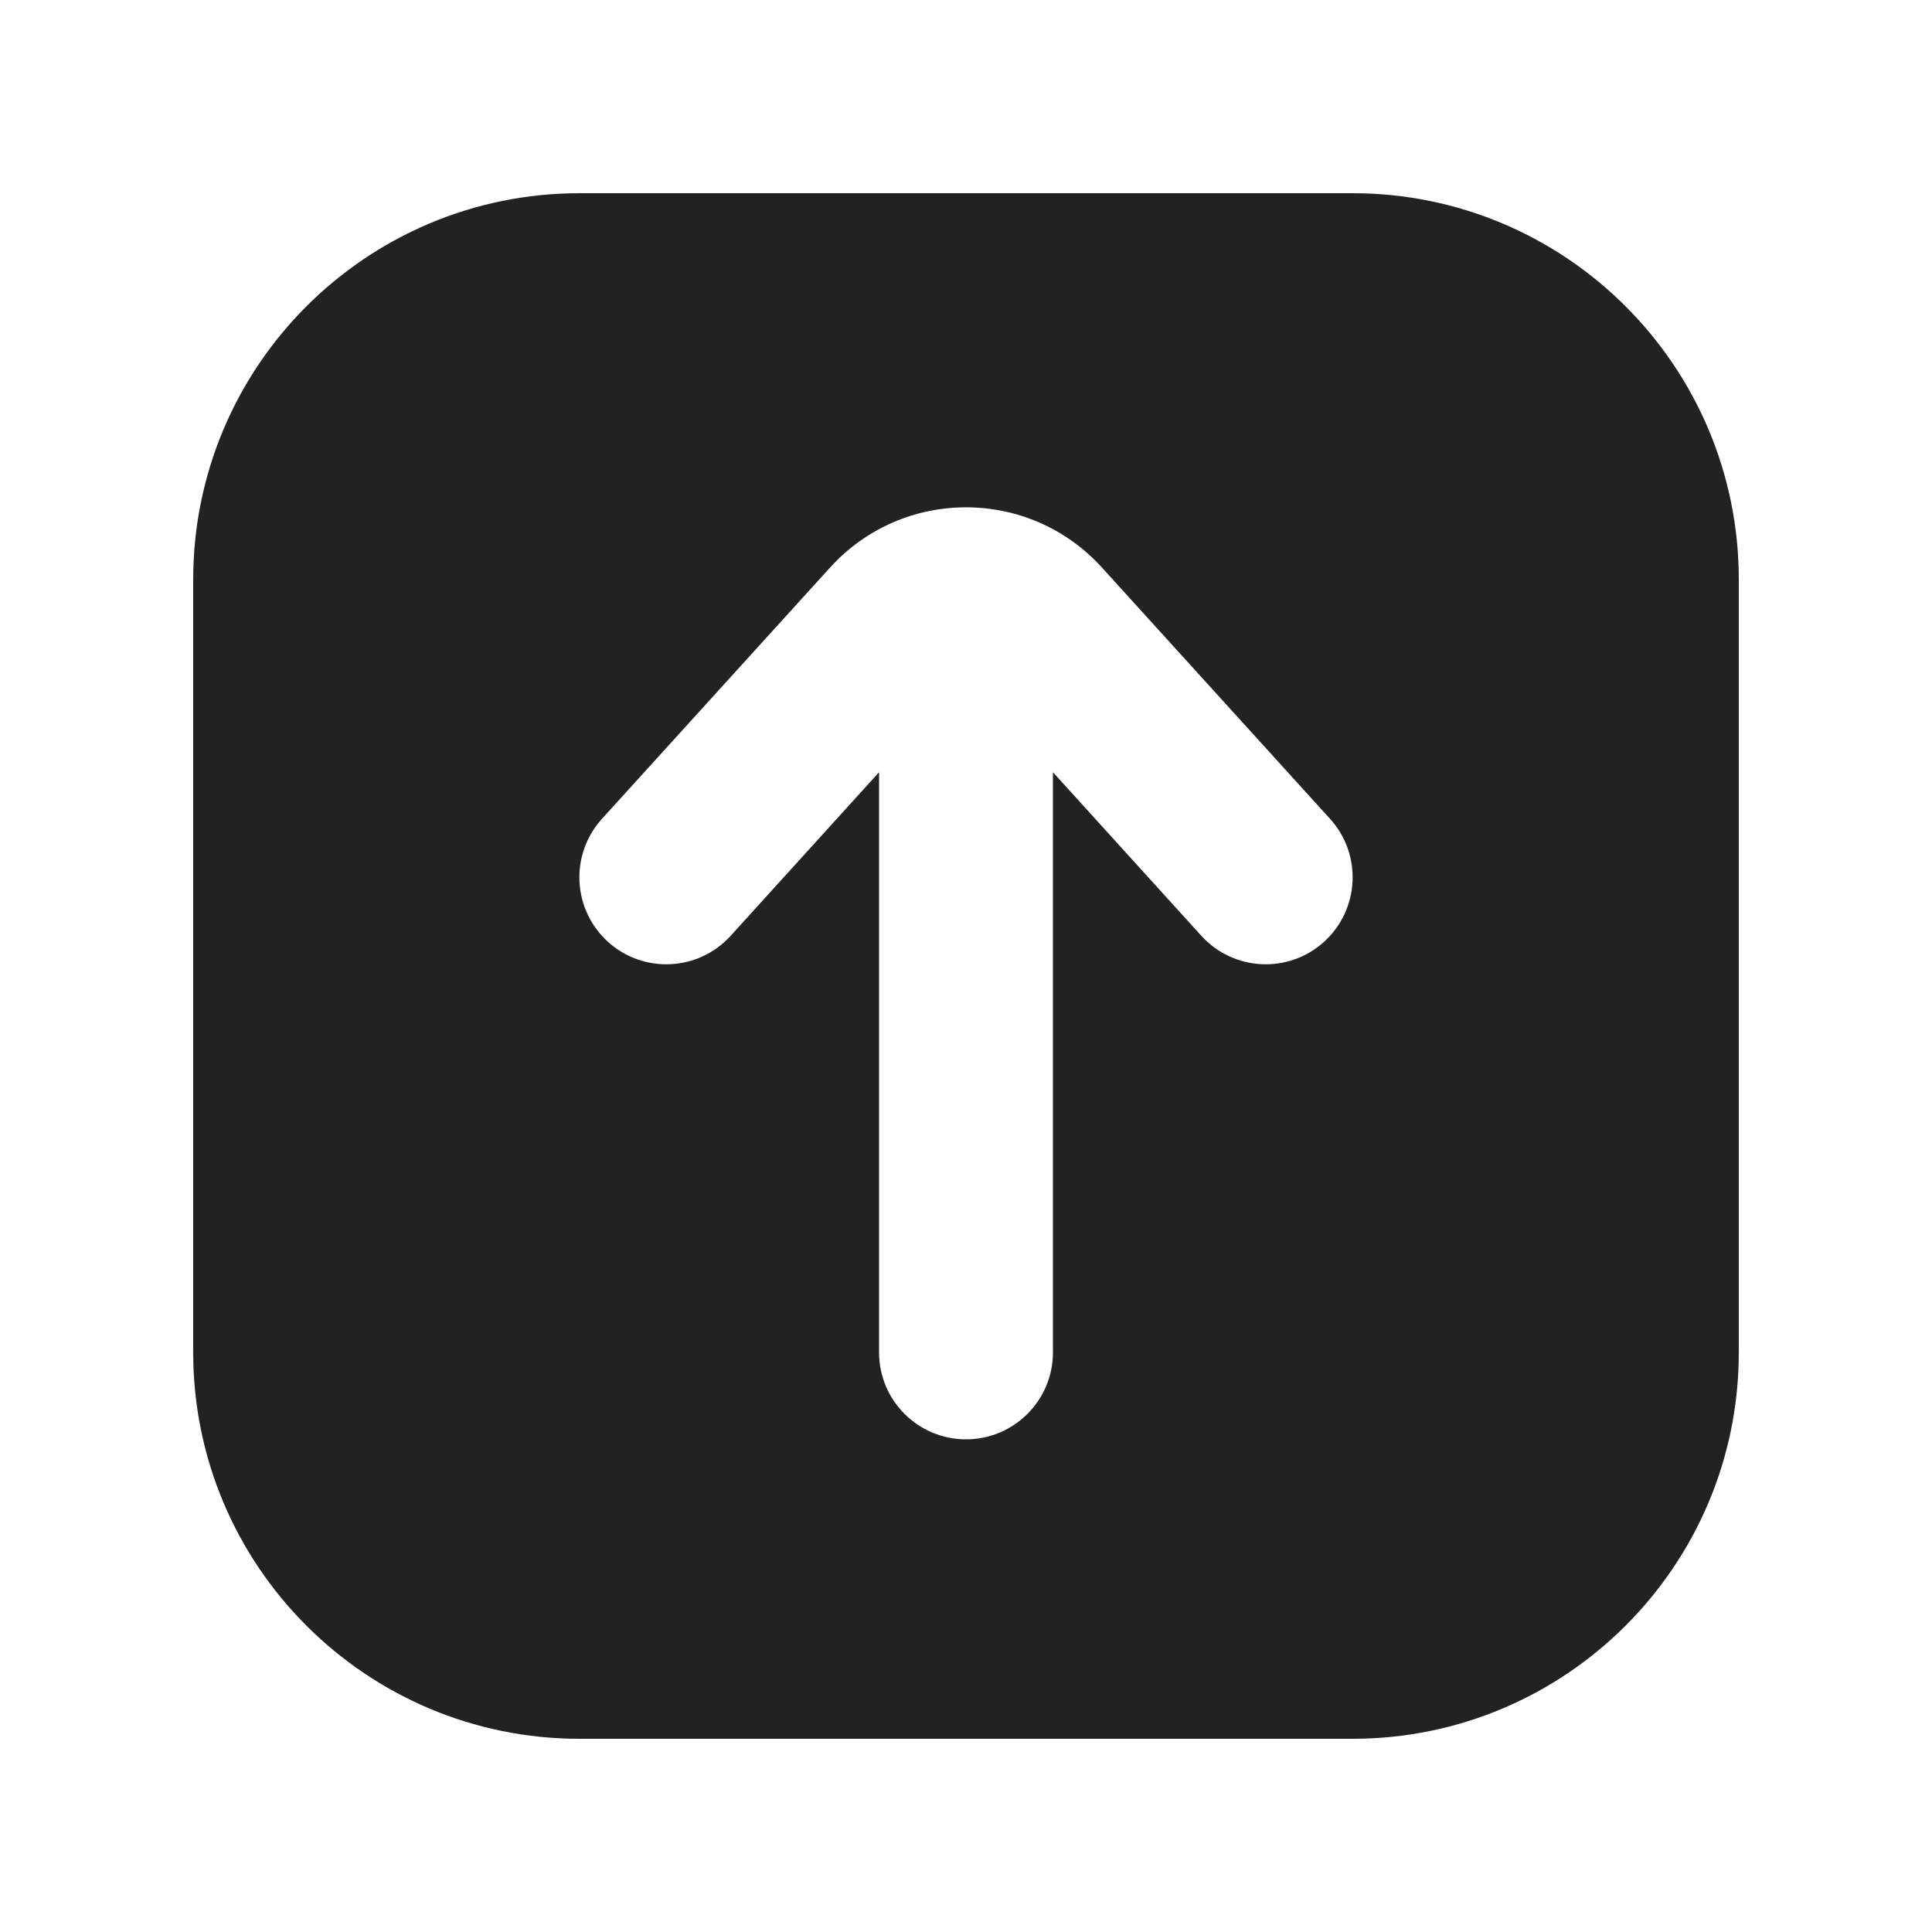 <svg width="20" height="20" viewBox="0 0 20 20" fill="none" xmlns="http://www.w3.org/2000/svg">
<path fill-rule="evenodd" clip-rule="evenodd" d="M2 14C2 16.209 3.791 18 6 18H14C16.209 18 18 16.209 18 14V6C18 3.791 16.209 2 14 2L6 2C3.791 2 2 3.791 2 6L2 14ZM6.293 9.749C6.661 10.083 7.23 10.055 7.564 9.687L9.1 7.994L9.1 14C9.1 14.497 9.503 14.9 10 14.9C10.497 14.9 10.9 14.497 10.9 14V7.994L12.436 9.687C12.77 10.055 13.339 10.083 13.707 9.749C14.075 9.415 14.103 8.845 13.769 8.477L11.407 5.875C10.653 5.044 9.347 5.044 8.593 5.875L6.231 8.477C5.897 8.846 5.925 9.415 6.293 9.749Z" fill="#222222"/>
</svg>
